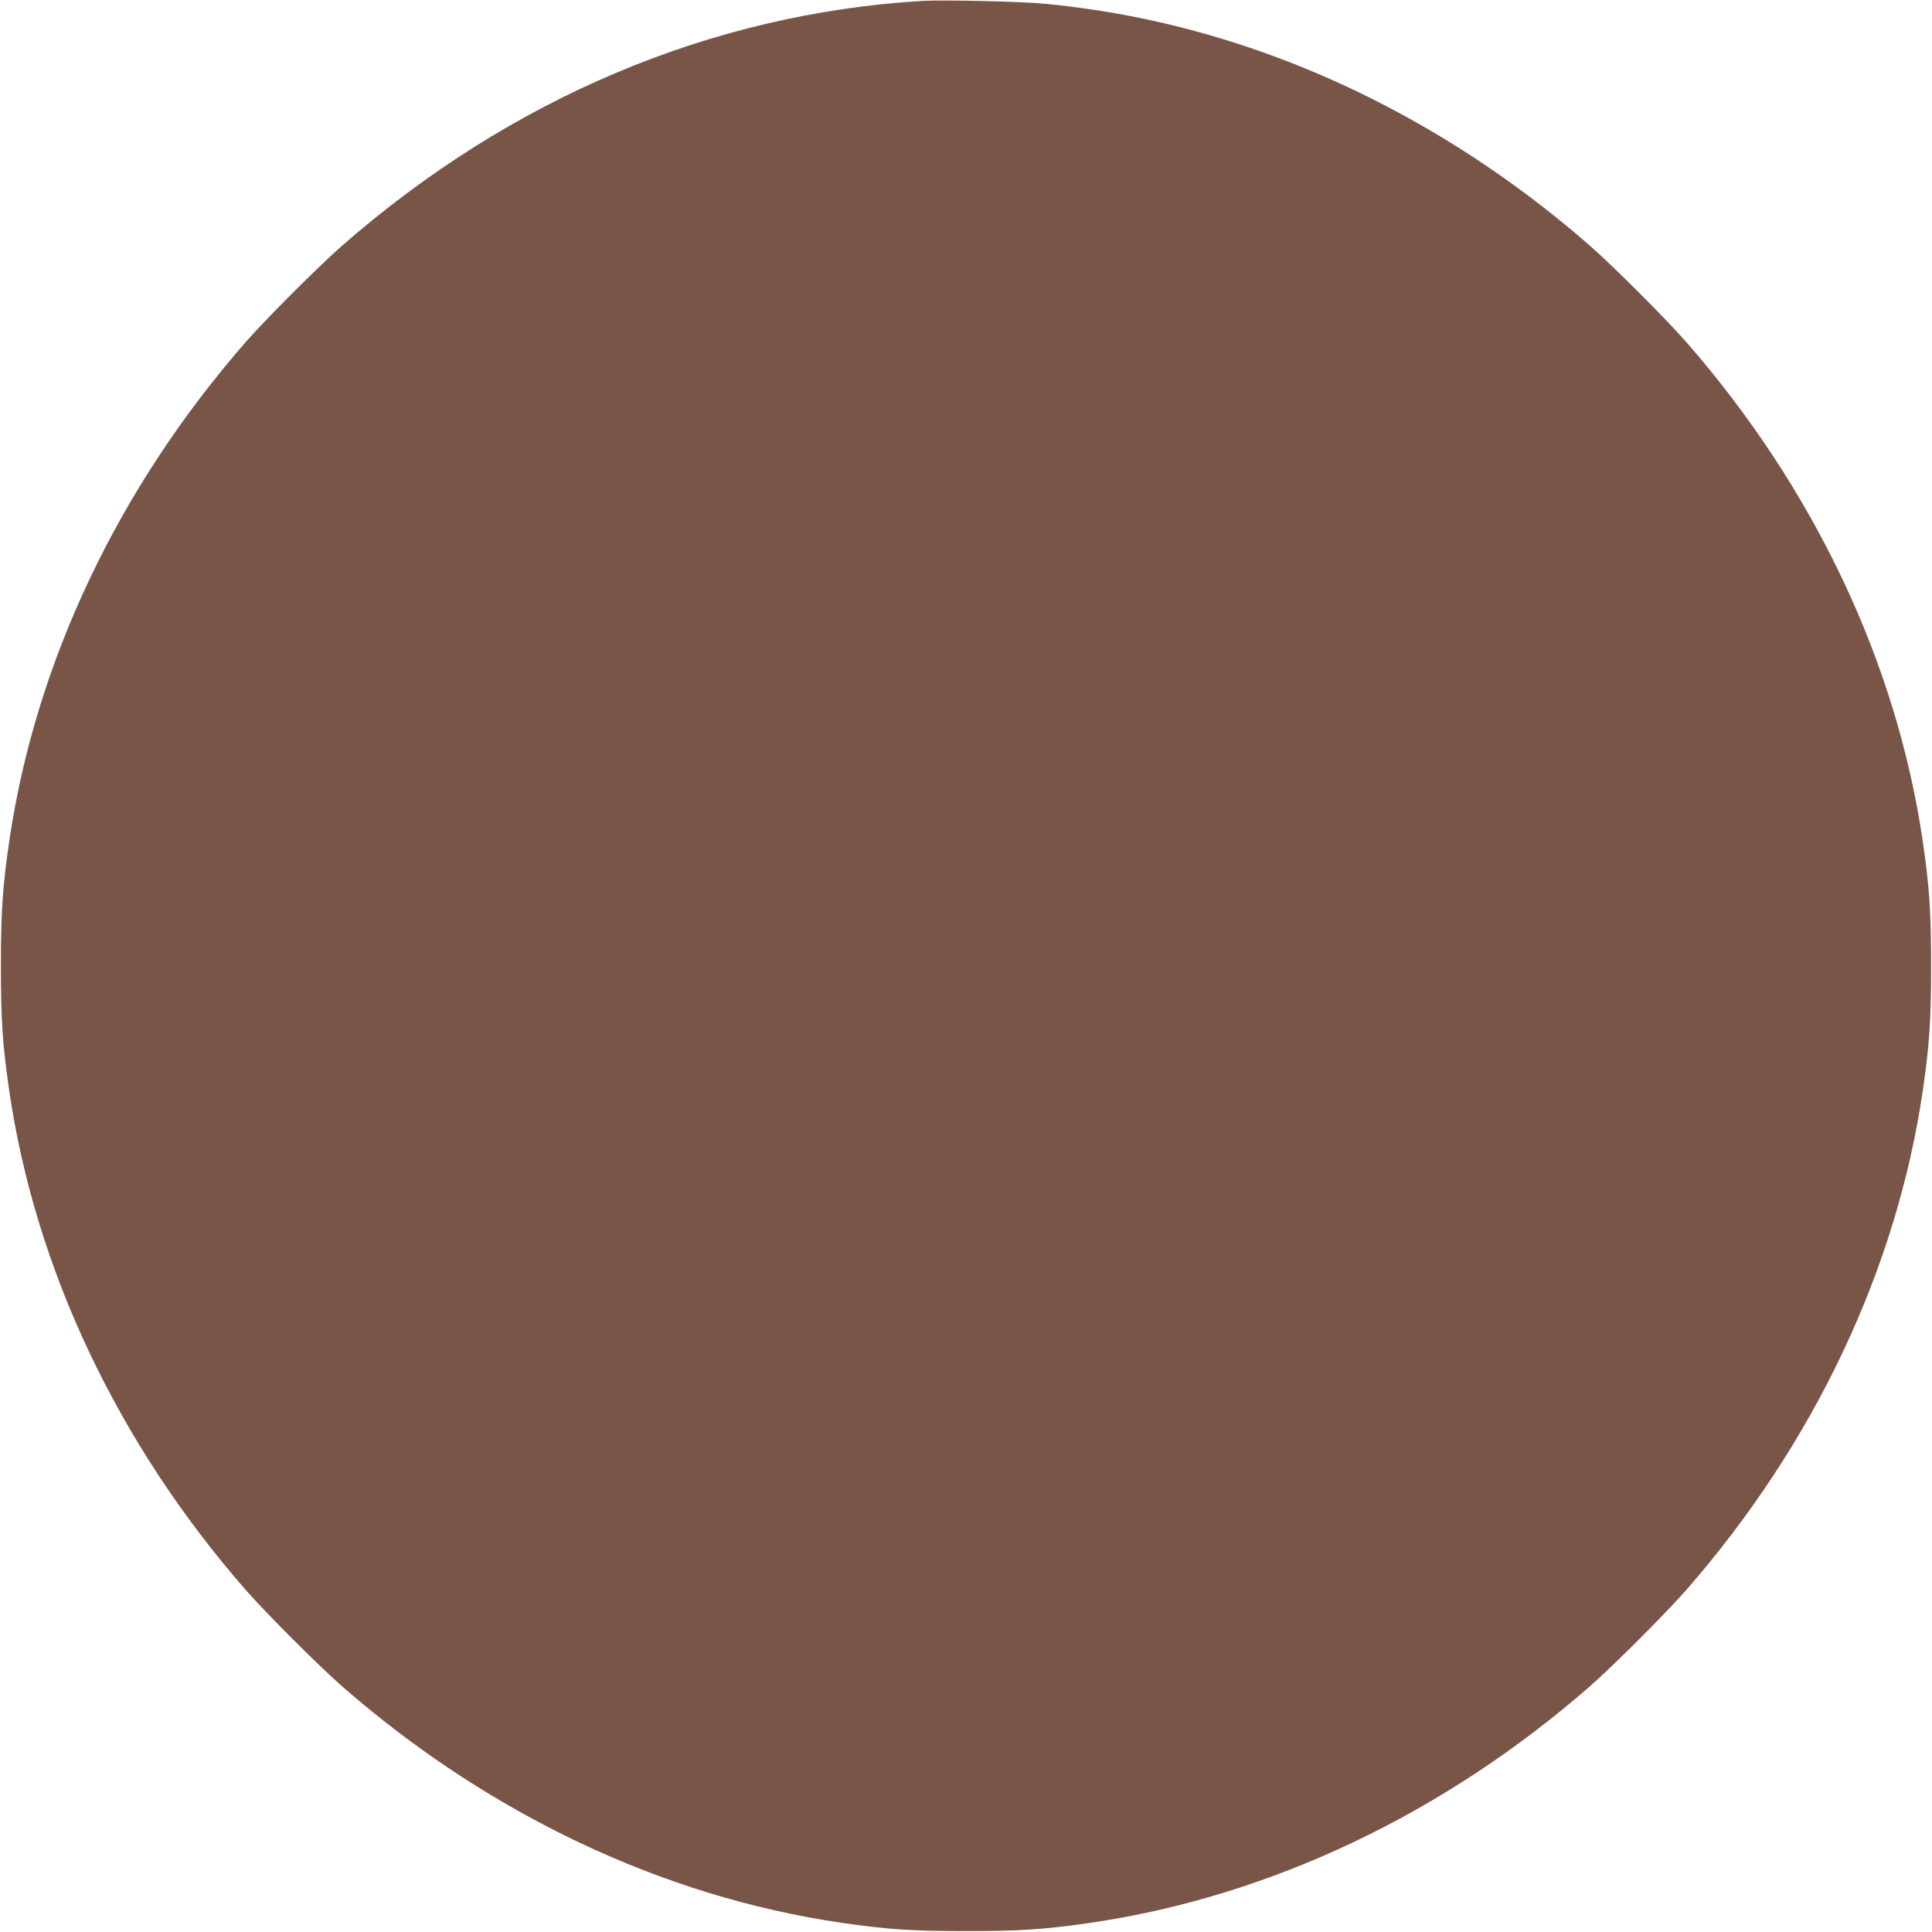<?xml version="1.0" standalone="no"?>
<!DOCTYPE svg PUBLIC "-//W3C//DTD SVG 20010904//EN"
 "http://www.w3.org/TR/2001/REC-SVG-20010904/DTD/svg10.dtd">
<svg version="1.0" xmlns="http://www.w3.org/2000/svg"
 width="1280pt" height="1280pt" viewBox="0 0 1280 1280"
 preserveAspectRatio="xMidYMid meet">
<g transform="translate(0,1280) scale(0.1,-0.1)"
fill="#795548" stroke="none">
<path d="M6110 12794 c-1398 -84 -2727 -645 -3845 -1623 -154 -135 -501 -482
-636 -636 -847 -969 -1395 -2126 -1568 -3310 -44 -302 -55 -465 -55 -825 0
-360 11 -523 55 -825 173 -1184 721 -2341 1568 -3310 135 -154 482 -501 636
-636 969 -847 2125 -1395 3310 -1568 302 -44 465 -55 825 -55 360 0 523 11
825 55 1185 173 2341 721 3310 1568 154 135 501 482 636 636 847 969 1395
2126 1568 3310 44 302 55 465 55 825 0 360 -11 523 -55 825 -173 1184 -721
2341 -1568 3310 -135 154 -482 501 -636 636 -710 621 -1526 1085 -2378 1353
-403 127 -804 209 -1232 251 -153 15 -673 27 -815 19z"/>
</g>
</svg>
